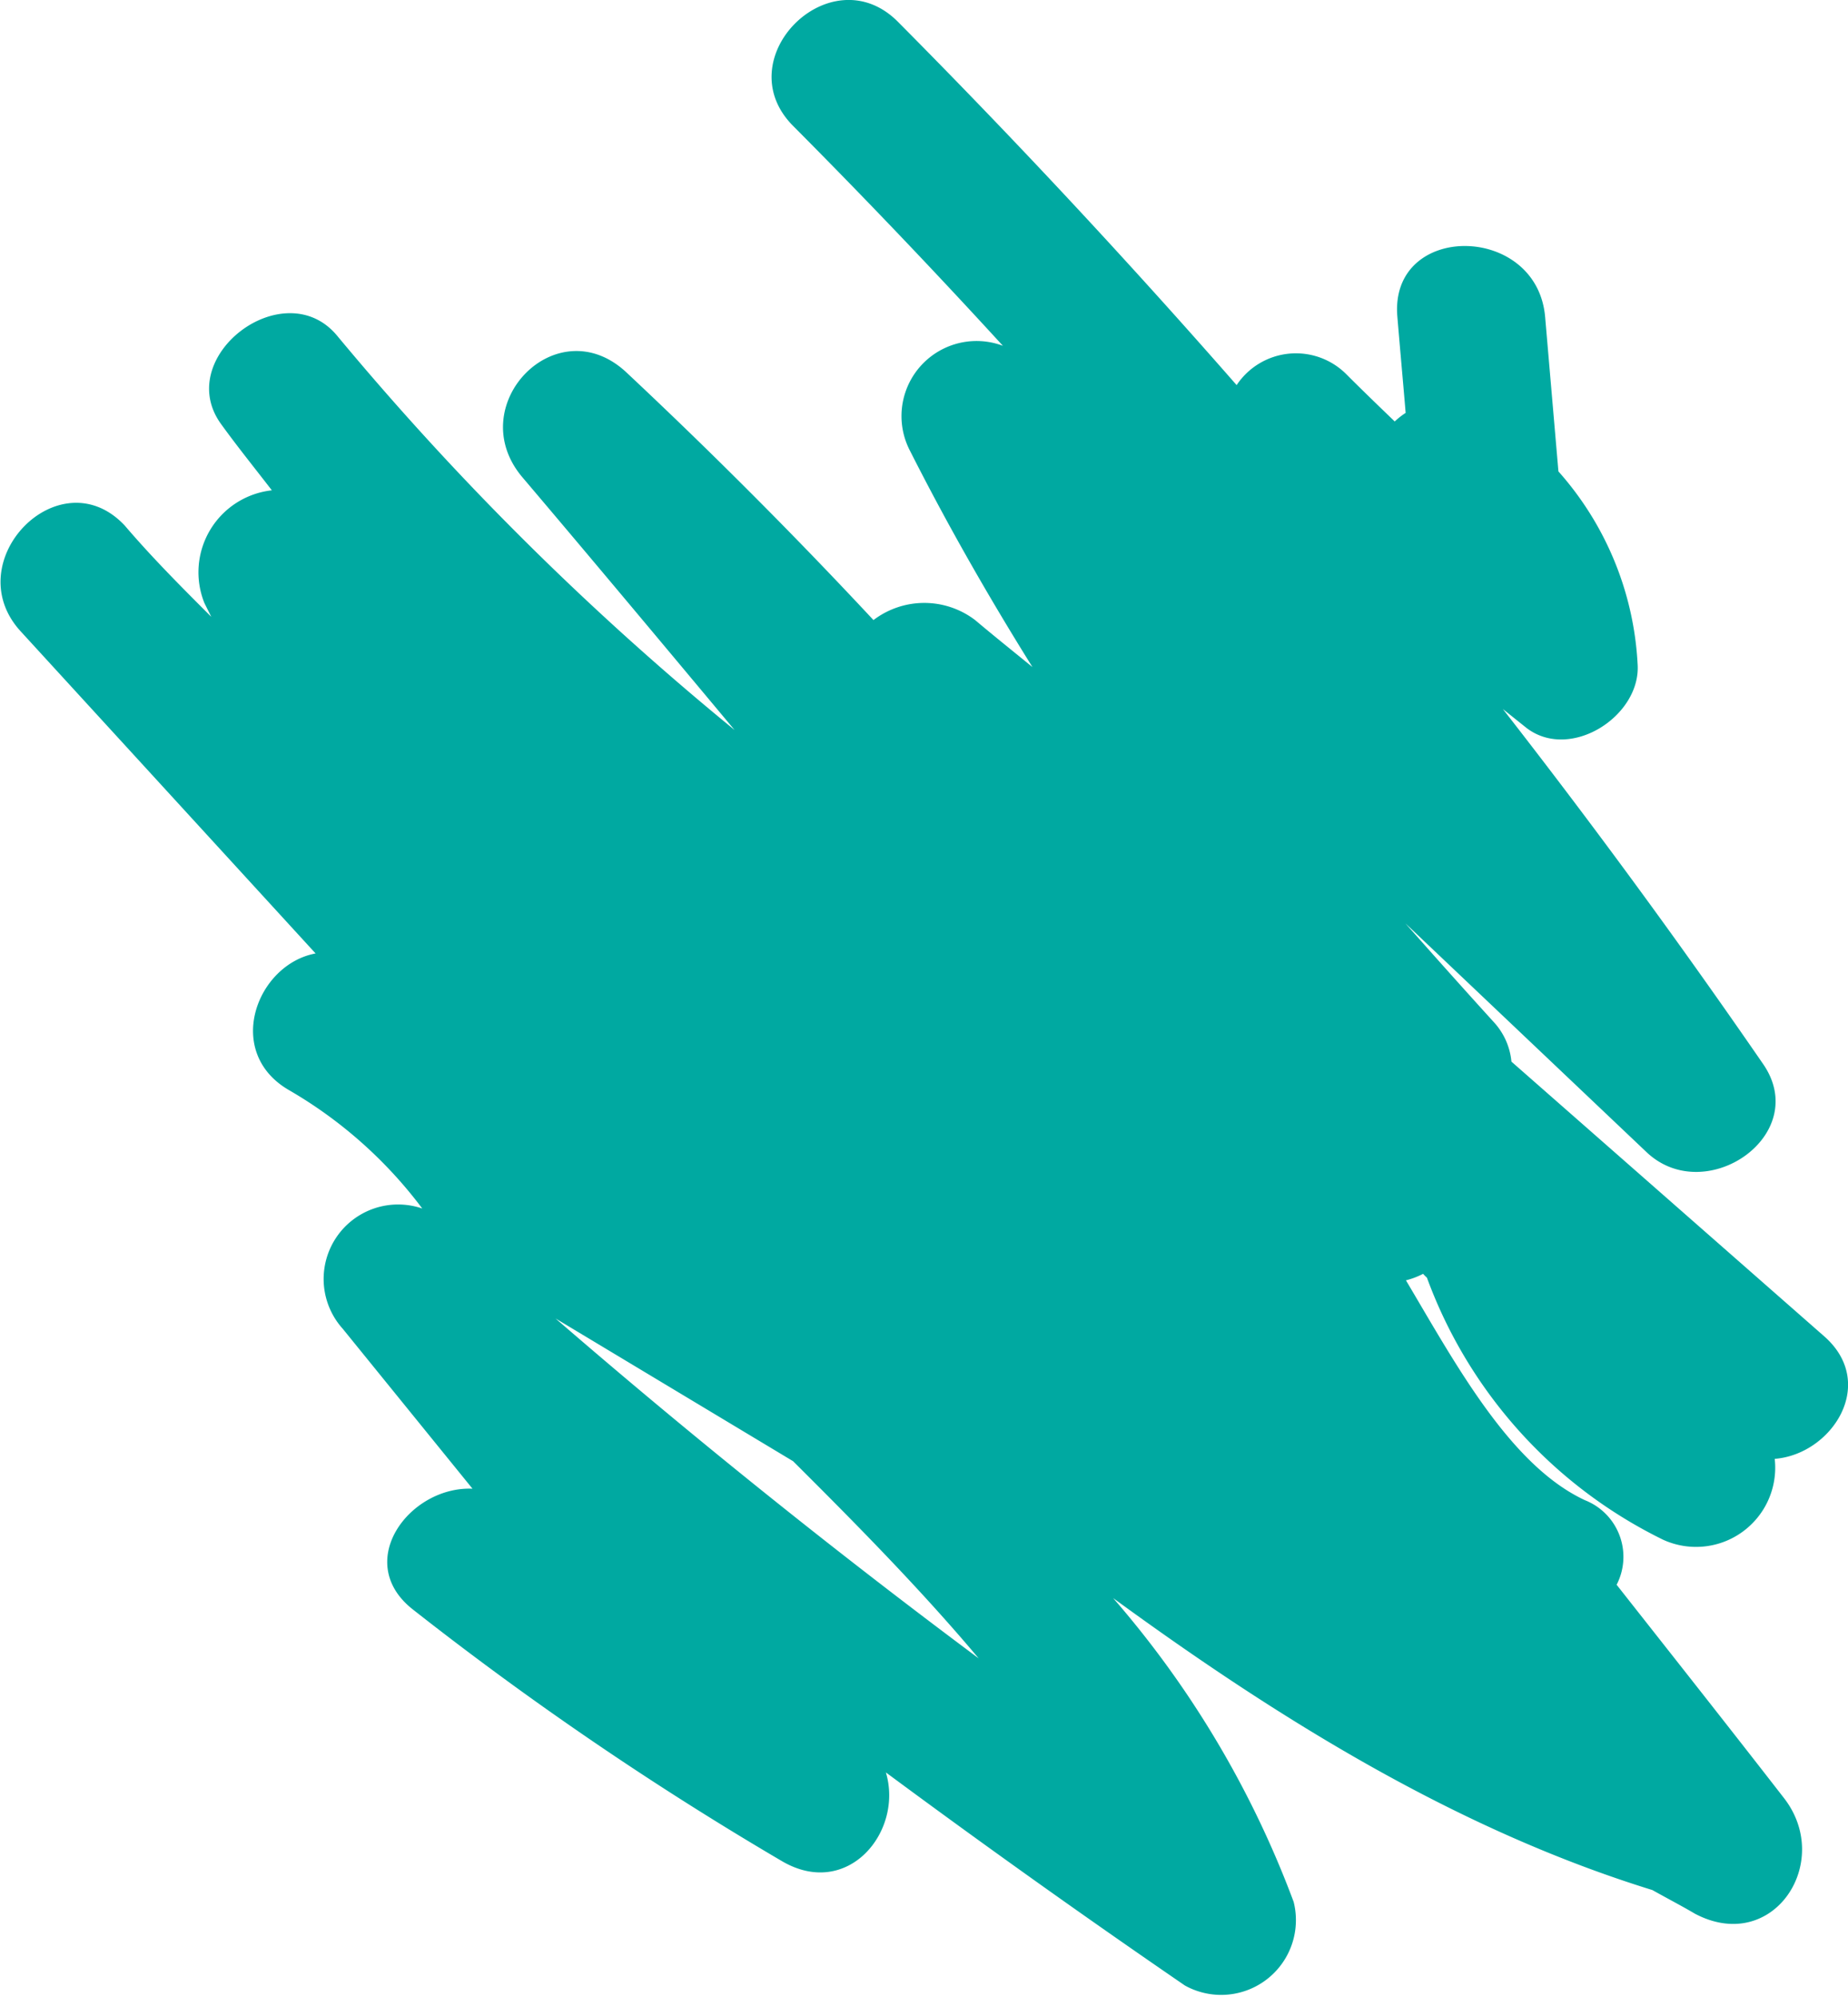 <svg id="Layer_3" data-name="Layer 3" xmlns="http://www.w3.org/2000/svg" viewBox="0 0 62.54 67.56"><defs><style>.cls-1{fill:#00a9a1;}</style></defs><title>3_colours</title><path class="cls-1" d="M66.17,47.14,55.59,37.85A2.29,2.29,0,0,0,55,36.52c-1-1.1-2-2.22-3-3.35l8.17,7.75c2,1.88,5.6-.6,3.93-3q-4.23-6.14-8.8-12l.8.64c1.49,1.14,3.88-.41,3.76-2.16a10.64,10.64,0,0,0-2.68-6.52l-.45-5.23c-.28-3.18-5.28-3.21-5,0,.09,1.09.19,2.17.28,3.25a2.63,2.63,0,0,0-.37.29c-.55-.53-1.09-1.05-1.62-1.58a2.41,2.41,0,0,0-3.73.35Q40.74,8.62,34.83,2.67C32.56.38,29,3.92,31.29,6.2q3.63,3.65,7.09,7.43a2.54,2.54,0,0,0-3.14,3.56c1.27,2.51,2.66,4.94,4.14,7.31-.65-.53-1.3-1.05-1.94-1.59a2.84,2.84,0,0,0-3.44,0q-4-4.29-8.34-8.36c-2.37-2.25-5.6,1.1-3.54,3.53,2.41,2.84,4.79,5.69,7.18,8.55A98.55,98.55,0,0,1,15.85,13.29c-1.79-2.16-5.59.72-3.92,3,.55.76,1.14,1.49,1.71,2.23a2.79,2.79,0,0,0-2.28,3.82l.23.46c-1-1-2-2-2.93-3.09C6.46,17.37,3,20.91,5.12,23.27l10,10.92c-2,.37-3.12,3.35-.89,4.63a15.07,15.07,0,0,1,4.5,4,2.52,2.52,0,0,0-2.69,4.07l4.39,5.41c-2.14-.09-4.07,2.5-2,4.1A111.63,111.63,0,0,0,30.9,64.9c2.23,1.31,4.12-1,3.52-3q5,3.7,10.12,7.21a2.53,2.53,0,0,0,3.68-2.83A33.47,33.47,0,0,0,42.11,56c5.67,4.14,11.68,7.85,18.25,9.88.48.27,1,.54,1.44.8,2.65,1.4,4.71-1.76,3-3.93-1.87-2.41-3.76-4.8-5.65-7.2a2.06,2.06,0,0,0-1.07-2.86c-2.54-1.18-4.39-4.63-6.06-7.44a2.68,2.68,0,0,0,.58-.22,1.59,1.59,0,0,0,.13.13,16,16,0,0,0,8,8.87,2.68,2.68,0,0,0,3.77-2.74C66.43,51.14,68,48.74,66.17,47.14ZM31.28,51.37c2.15,2.14,4.33,4.35,6.28,6.67q-7.37-5.49-14.32-11.5Z" transform="translate(-4.44 -1.93)"/></svg>